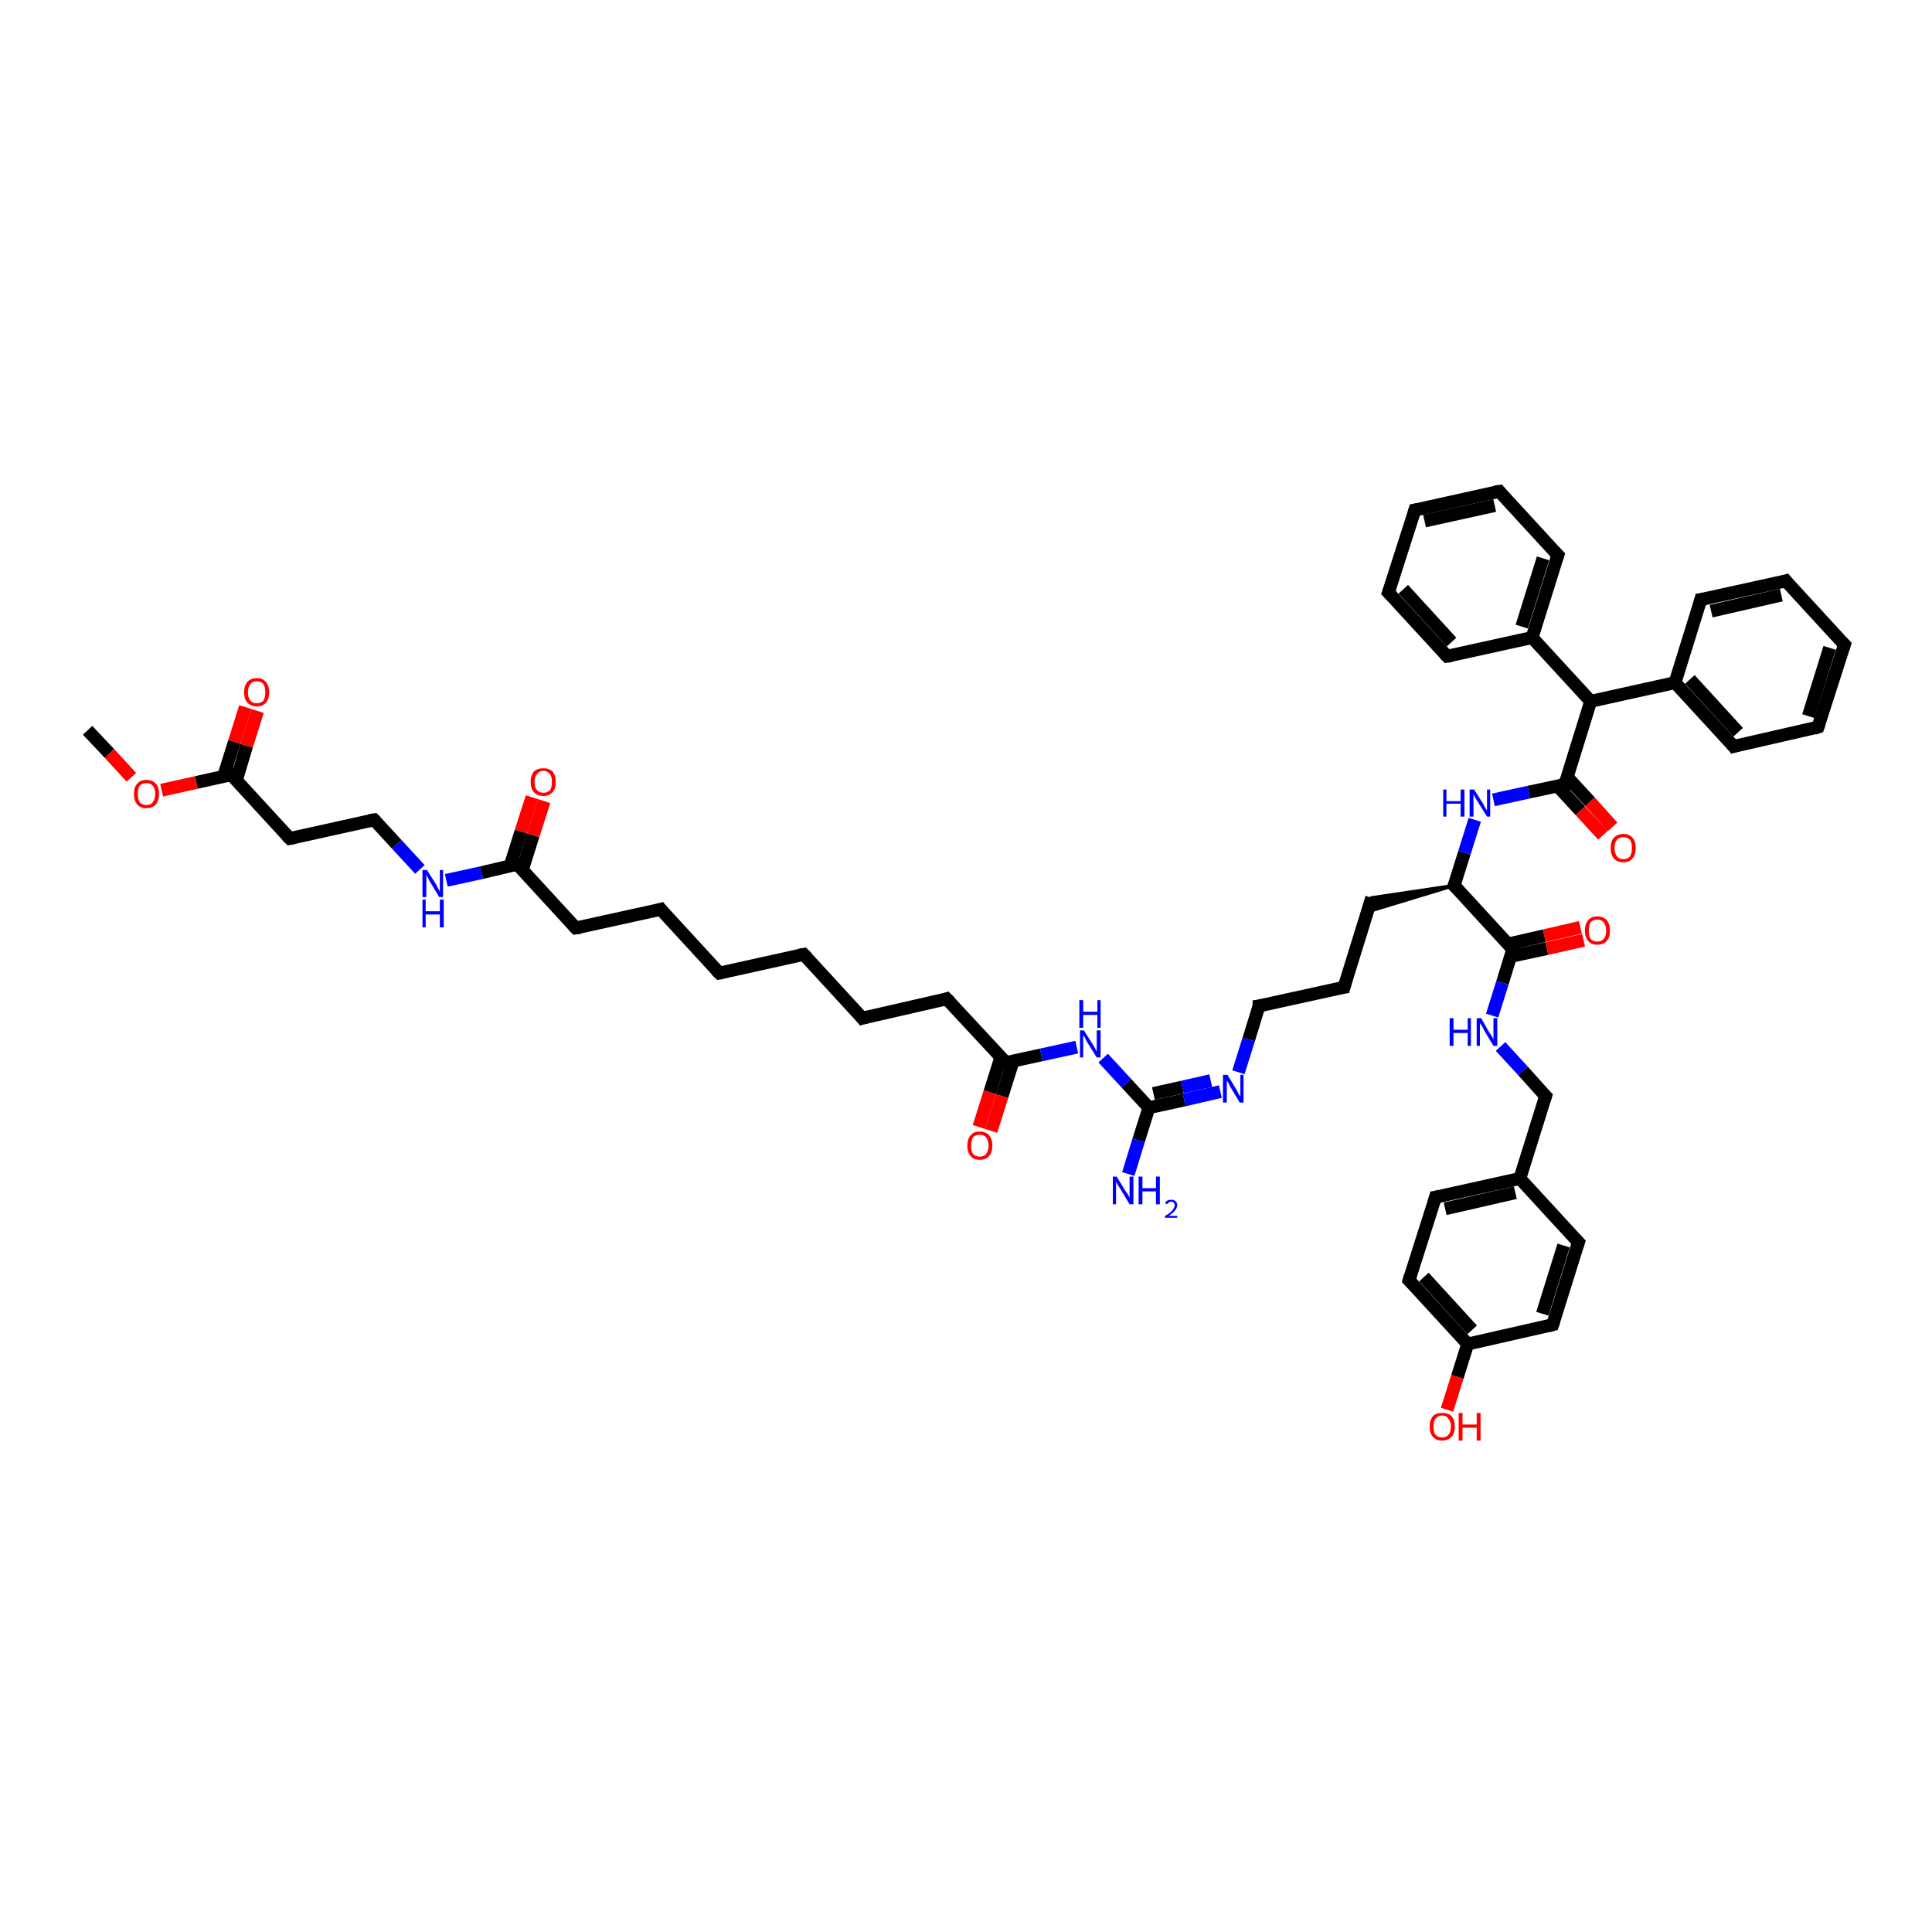 <?xml version='1.0' encoding='iso-8859-1'?>
<svg version='1.1' baseProfile='full'
              xmlns='http://www.w3.org/2000/svg'
                      xmlns:rdkit='http://www.rdkit.org/xml'
                      xmlns:xlink='http://www.w3.org/1999/xlink'
                  xml:space='preserve'
width='300px' height='300px' viewBox='0 0 300 300'>
<!-- END OF HEADER -->
<rect style='opacity:1.0;fill:#FFFFFF;stroke:none' width='300.0' height='300.0' x='0.0' y='0.0'> </rect>
<path class='bond-0 atom-0 atom-1' d='M 13.6,113.4 L 17.0,117.0' style='fill:none;fill-rule:evenodd;stroke:#000000;stroke-width:2.0px;stroke-linecap:butt;stroke-linejoin:miter;stroke-opacity:1' />
<path class='bond-0 atom-0 atom-1' d='M 17.0,117.0 L 20.4,120.7' style='fill:none;fill-rule:evenodd;stroke:#FF0000;stroke-width:2.0px;stroke-linecap:butt;stroke-linejoin:miter;stroke-opacity:1' />
<path class='bond-1 atom-1 atom-2' d='M 25.1,122.7 L 30.5,121.5' style='fill:none;fill-rule:evenodd;stroke:#FF0000;stroke-width:2.0px;stroke-linecap:butt;stroke-linejoin:miter;stroke-opacity:1' />
<path class='bond-1 atom-1 atom-2' d='M 30.5,121.5 L 35.9,120.3' style='fill:none;fill-rule:evenodd;stroke:#000000;stroke-width:2.0px;stroke-linecap:butt;stroke-linejoin:miter;stroke-opacity:1' />
<path class='bond-2 atom-2 atom-3' d='M 36.7,121.2 L 38.3,115.8' style='fill:none;fill-rule:evenodd;stroke:#000000;stroke-width:2.0px;stroke-linecap:butt;stroke-linejoin:miter;stroke-opacity:1' />
<path class='bond-2 atom-2 atom-3' d='M 38.3,115.8 L 40.0,110.4' style='fill:none;fill-rule:evenodd;stroke:#FF0000;stroke-width:2.0px;stroke-linecap:butt;stroke-linejoin:miter;stroke-opacity:1' />
<path class='bond-2 atom-2 atom-3' d='M 34.7,120.6 L 36.4,115.2' style='fill:none;fill-rule:evenodd;stroke:#000000;stroke-width:2.0px;stroke-linecap:butt;stroke-linejoin:miter;stroke-opacity:1' />
<path class='bond-2 atom-2 atom-3' d='M 36.4,115.2 L 38.1,109.8' style='fill:none;fill-rule:evenodd;stroke:#FF0000;stroke-width:2.0px;stroke-linecap:butt;stroke-linejoin:miter;stroke-opacity:1' />
<path class='bond-3 atom-2 atom-4' d='M 35.9,120.3 L 45.0,130.2' style='fill:none;fill-rule:evenodd;stroke:#000000;stroke-width:2.0px;stroke-linecap:butt;stroke-linejoin:miter;stroke-opacity:1' />
<path class='bond-4 atom-4 atom-5' d='M 45.0,130.2 L 58.1,127.3' style='fill:none;fill-rule:evenodd;stroke:#000000;stroke-width:2.0px;stroke-linecap:butt;stroke-linejoin:miter;stroke-opacity:1' />
<path class='bond-5 atom-5 atom-6' d='M 58.1,127.3 L 61.6,131.1' style='fill:none;fill-rule:evenodd;stroke:#000000;stroke-width:2.0px;stroke-linecap:butt;stroke-linejoin:miter;stroke-opacity:1' />
<path class='bond-5 atom-5 atom-6' d='M 61.6,131.1 L 65.2,135.0' style='fill:none;fill-rule:evenodd;stroke:#0000FF;stroke-width:2.0px;stroke-linecap:butt;stroke-linejoin:miter;stroke-opacity:1' />
<path class='bond-6 atom-6 atom-7' d='M 69.3,136.7 L 74.8,135.5' style='fill:none;fill-rule:evenodd;stroke:#0000FF;stroke-width:2.0px;stroke-linecap:butt;stroke-linejoin:miter;stroke-opacity:1' />
<path class='bond-6 atom-6 atom-7' d='M 74.8,135.5 L 80.3,134.2' style='fill:none;fill-rule:evenodd;stroke:#000000;stroke-width:2.0px;stroke-linecap:butt;stroke-linejoin:miter;stroke-opacity:1' />
<path class='bond-7 atom-7 atom-8' d='M 81.1,135.1 L 82.8,129.7' style='fill:none;fill-rule:evenodd;stroke:#000000;stroke-width:2.0px;stroke-linecap:butt;stroke-linejoin:miter;stroke-opacity:1' />
<path class='bond-7 atom-7 atom-8' d='M 82.8,129.7 L 84.5,124.4' style='fill:none;fill-rule:evenodd;stroke:#FF0000;stroke-width:2.0px;stroke-linecap:butt;stroke-linejoin:miter;stroke-opacity:1' />
<path class='bond-7 atom-7 atom-8' d='M 79.2,134.5 L 80.9,129.1' style='fill:none;fill-rule:evenodd;stroke:#000000;stroke-width:2.0px;stroke-linecap:butt;stroke-linejoin:miter;stroke-opacity:1' />
<path class='bond-7 atom-7 atom-8' d='M 80.9,129.1 L 82.6,123.8' style='fill:none;fill-rule:evenodd;stroke:#FF0000;stroke-width:2.0px;stroke-linecap:butt;stroke-linejoin:miter;stroke-opacity:1' />
<path class='bond-8 atom-7 atom-9' d='M 80.3,134.2 L 89.4,144.1' style='fill:none;fill-rule:evenodd;stroke:#000000;stroke-width:2.0px;stroke-linecap:butt;stroke-linejoin:miter;stroke-opacity:1' />
<path class='bond-9 atom-9 atom-10' d='M 89.4,144.1 L 102.6,141.2' style='fill:none;fill-rule:evenodd;stroke:#000000;stroke-width:2.0px;stroke-linecap:butt;stroke-linejoin:miter;stroke-opacity:1' />
<path class='bond-10 atom-10 atom-11' d='M 102.6,141.2 L 111.7,151.1' style='fill:none;fill-rule:evenodd;stroke:#000000;stroke-width:2.0px;stroke-linecap:butt;stroke-linejoin:miter;stroke-opacity:1' />
<path class='bond-11 atom-11 atom-12' d='M 111.7,151.1 L 124.8,148.2' style='fill:none;fill-rule:evenodd;stroke:#000000;stroke-width:2.0px;stroke-linecap:butt;stroke-linejoin:miter;stroke-opacity:1' />
<path class='bond-12 atom-12 atom-13' d='M 124.8,148.2 L 133.9,158.1' style='fill:none;fill-rule:evenodd;stroke:#000000;stroke-width:2.0px;stroke-linecap:butt;stroke-linejoin:miter;stroke-opacity:1' />
<path class='bond-13 atom-13 atom-14' d='M 133.9,158.1 L 147.0,155.1' style='fill:none;fill-rule:evenodd;stroke:#000000;stroke-width:2.0px;stroke-linecap:butt;stroke-linejoin:miter;stroke-opacity:1' />
<path class='bond-14 atom-14 atom-15' d='M 147.0,155.1 L 156.2,165.0' style='fill:none;fill-rule:evenodd;stroke:#000000;stroke-width:2.0px;stroke-linecap:butt;stroke-linejoin:miter;stroke-opacity:1' />
<path class='bond-15 atom-15 atom-16' d='M 155.4,164.2 L 153.7,169.6' style='fill:none;fill-rule:evenodd;stroke:#000000;stroke-width:2.0px;stroke-linecap:butt;stroke-linejoin:miter;stroke-opacity:1' />
<path class='bond-15 atom-15 atom-16' d='M 153.7,169.6 L 152.0,175.0' style='fill:none;fill-rule:evenodd;stroke:#FF0000;stroke-width:2.0px;stroke-linecap:butt;stroke-linejoin:miter;stroke-opacity:1' />
<path class='bond-15 atom-15 atom-16' d='M 157.3,164.8 L 155.6,170.2' style='fill:none;fill-rule:evenodd;stroke:#000000;stroke-width:2.0px;stroke-linecap:butt;stroke-linejoin:miter;stroke-opacity:1' />
<path class='bond-15 atom-15 atom-16' d='M 155.6,170.2 L 153.9,175.6' style='fill:none;fill-rule:evenodd;stroke:#FF0000;stroke-width:2.0px;stroke-linecap:butt;stroke-linejoin:miter;stroke-opacity:1' />
<path class='bond-16 atom-15 atom-17' d='M 156.2,165.0 L 161.7,163.8' style='fill:none;fill-rule:evenodd;stroke:#000000;stroke-width:2.0px;stroke-linecap:butt;stroke-linejoin:miter;stroke-opacity:1' />
<path class='bond-16 atom-15 atom-17' d='M 161.7,163.8 L 167.2,162.6' style='fill:none;fill-rule:evenodd;stroke:#0000FF;stroke-width:2.0px;stroke-linecap:butt;stroke-linejoin:miter;stroke-opacity:1' />
<path class='bond-17 atom-17 atom-18' d='M 171.3,164.3 L 174.9,168.2' style='fill:none;fill-rule:evenodd;stroke:#0000FF;stroke-width:2.0px;stroke-linecap:butt;stroke-linejoin:miter;stroke-opacity:1' />
<path class='bond-17 atom-17 atom-18' d='M 174.9,168.2 L 178.4,172.0' style='fill:none;fill-rule:evenodd;stroke:#000000;stroke-width:2.0px;stroke-linecap:butt;stroke-linejoin:miter;stroke-opacity:1' />
<path class='bond-18 atom-18 atom-19' d='M 178.4,172.0 L 176.8,177.1' style='fill:none;fill-rule:evenodd;stroke:#000000;stroke-width:2.0px;stroke-linecap:butt;stroke-linejoin:miter;stroke-opacity:1' />
<path class='bond-18 atom-18 atom-19' d='M 176.8,177.1 L 175.2,182.3' style='fill:none;fill-rule:evenodd;stroke:#0000FF;stroke-width:2.0px;stroke-linecap:butt;stroke-linejoin:miter;stroke-opacity:1' />
<path class='bond-19 atom-18 atom-20' d='M 178.4,172.0 L 183.9,170.8' style='fill:none;fill-rule:evenodd;stroke:#000000;stroke-width:2.0px;stroke-linecap:butt;stroke-linejoin:miter;stroke-opacity:1' />
<path class='bond-19 atom-18 atom-20' d='M 183.9,170.8 L 189.5,169.5' style='fill:none;fill-rule:evenodd;stroke:#0000FF;stroke-width:2.0px;stroke-linecap:butt;stroke-linejoin:miter;stroke-opacity:1' />
<path class='bond-19 atom-18 atom-20' d='M 179.1,169.8 L 183.6,168.8' style='fill:none;fill-rule:evenodd;stroke:#000000;stroke-width:2.0px;stroke-linecap:butt;stroke-linejoin:miter;stroke-opacity:1' />
<path class='bond-19 atom-18 atom-20' d='M 183.6,168.8 L 188.0,167.8' style='fill:none;fill-rule:evenodd;stroke:#0000FF;stroke-width:2.0px;stroke-linecap:butt;stroke-linejoin:miter;stroke-opacity:1' />
<path class='bond-20 atom-20 atom-21' d='M 192.3,166.5 L 193.9,161.4' style='fill:none;fill-rule:evenodd;stroke:#0000FF;stroke-width:2.0px;stroke-linecap:butt;stroke-linejoin:miter;stroke-opacity:1' />
<path class='bond-20 atom-20 atom-21' d='M 193.9,161.4 L 195.5,156.2' style='fill:none;fill-rule:evenodd;stroke:#000000;stroke-width:2.0px;stroke-linecap:butt;stroke-linejoin:miter;stroke-opacity:1' />
<path class='bond-21 atom-21 atom-22' d='M 195.5,156.2 L 208.7,153.3' style='fill:none;fill-rule:evenodd;stroke:#000000;stroke-width:2.0px;stroke-linecap:butt;stroke-linejoin:miter;stroke-opacity:1' />
<path class='bond-22 atom-22 atom-23' d='M 208.7,153.3 L 213.0,139.4' style='fill:none;fill-rule:evenodd;stroke:#000000;stroke-width:2.0px;stroke-linecap:butt;stroke-linejoin:miter;stroke-opacity:1' />
<path class='bond-23 atom-24 atom-23' d='M 225.8,137.5 L 212.3,141.6 L 213.0,139.4 Z' style='fill:#000000;fill-rule:evenodd;fill-opacity:1;stroke:#000000;stroke-width:0.5px;stroke-linecap:butt;stroke-linejoin:miter;stroke-opacity:1;' />
<path class='bond-24 atom-24 atom-25' d='M 225.8,137.5 L 227.4,132.4' style='fill:none;fill-rule:evenodd;stroke:#000000;stroke-width:2.0px;stroke-linecap:butt;stroke-linejoin:miter;stroke-opacity:1' />
<path class='bond-24 atom-24 atom-25' d='M 227.4,132.4 L 229.0,127.3' style='fill:none;fill-rule:evenodd;stroke:#0000FF;stroke-width:2.0px;stroke-linecap:butt;stroke-linejoin:miter;stroke-opacity:1' />
<path class='bond-25 atom-25 atom-26' d='M 231.9,124.2 L 237.4,123.0' style='fill:none;fill-rule:evenodd;stroke:#0000FF;stroke-width:2.0px;stroke-linecap:butt;stroke-linejoin:miter;stroke-opacity:1' />
<path class='bond-25 atom-25 atom-26' d='M 237.4,123.0 L 243.0,121.8' style='fill:none;fill-rule:evenodd;stroke:#000000;stroke-width:2.0px;stroke-linecap:butt;stroke-linejoin:miter;stroke-opacity:1' />
<path class='bond-26 atom-26 atom-27' d='M 241.8,122.0 L 245.4,125.9' style='fill:none;fill-rule:evenodd;stroke:#000000;stroke-width:2.0px;stroke-linecap:butt;stroke-linejoin:miter;stroke-opacity:1' />
<path class='bond-26 atom-26 atom-27' d='M 245.4,125.9 L 248.9,129.7' style='fill:none;fill-rule:evenodd;stroke:#FF0000;stroke-width:2.0px;stroke-linecap:butt;stroke-linejoin:miter;stroke-opacity:1' />
<path class='bond-26 atom-26 atom-27' d='M 243.3,120.6 L 246.9,124.5' style='fill:none;fill-rule:evenodd;stroke:#000000;stroke-width:2.0px;stroke-linecap:butt;stroke-linejoin:miter;stroke-opacity:1' />
<path class='bond-26 atom-26 atom-27' d='M 246.9,124.5 L 250.4,128.4' style='fill:none;fill-rule:evenodd;stroke:#FF0000;stroke-width:2.0px;stroke-linecap:butt;stroke-linejoin:miter;stroke-opacity:1' />
<path class='bond-27 atom-26 atom-28' d='M 243.0,121.8 L 247.0,108.9' style='fill:none;fill-rule:evenodd;stroke:#000000;stroke-width:2.0px;stroke-linecap:butt;stroke-linejoin:miter;stroke-opacity:1' />
<path class='bond-28 atom-28 atom-29' d='M 247.0,108.9 L 260.1,106.0' style='fill:none;fill-rule:evenodd;stroke:#000000;stroke-width:2.0px;stroke-linecap:butt;stroke-linejoin:miter;stroke-opacity:1' />
<path class='bond-29 atom-29 atom-30' d='M 260.1,106.0 L 269.2,115.9' style='fill:none;fill-rule:evenodd;stroke:#000000;stroke-width:2.0px;stroke-linecap:butt;stroke-linejoin:miter;stroke-opacity:1' />
<path class='bond-29 atom-29 atom-30' d='M 262.4,105.5 L 269.9,113.7' style='fill:none;fill-rule:evenodd;stroke:#000000;stroke-width:2.0px;stroke-linecap:butt;stroke-linejoin:miter;stroke-opacity:1' />
<path class='bond-30 atom-30 atom-31' d='M 269.2,115.9 L 282.3,112.9' style='fill:none;fill-rule:evenodd;stroke:#000000;stroke-width:2.0px;stroke-linecap:butt;stroke-linejoin:miter;stroke-opacity:1' />
<path class='bond-31 atom-31 atom-32' d='M 282.3,112.9 L 286.4,100.1' style='fill:none;fill-rule:evenodd;stroke:#000000;stroke-width:2.0px;stroke-linecap:butt;stroke-linejoin:miter;stroke-opacity:1' />
<path class='bond-31 atom-31 atom-32' d='M 280.8,111.2 L 284.1,100.6' style='fill:none;fill-rule:evenodd;stroke:#000000;stroke-width:2.0px;stroke-linecap:butt;stroke-linejoin:miter;stroke-opacity:1' />
<path class='bond-32 atom-32 atom-33' d='M 286.4,100.1 L 277.3,90.2' style='fill:none;fill-rule:evenodd;stroke:#000000;stroke-width:2.0px;stroke-linecap:butt;stroke-linejoin:miter;stroke-opacity:1' />
<path class='bond-33 atom-33 atom-34' d='M 277.3,90.2 L 264.1,93.1' style='fill:none;fill-rule:evenodd;stroke:#000000;stroke-width:2.0px;stroke-linecap:butt;stroke-linejoin:miter;stroke-opacity:1' />
<path class='bond-33 atom-33 atom-34' d='M 276.6,92.4 L 265.7,94.9' style='fill:none;fill-rule:evenodd;stroke:#000000;stroke-width:2.0px;stroke-linecap:butt;stroke-linejoin:miter;stroke-opacity:1' />
<path class='bond-34 atom-28 atom-35' d='M 247.0,108.9 L 237.9,99.0' style='fill:none;fill-rule:evenodd;stroke:#000000;stroke-width:2.0px;stroke-linecap:butt;stroke-linejoin:miter;stroke-opacity:1' />
<path class='bond-35 atom-35 atom-36' d='M 237.9,99.0 L 241.9,86.2' style='fill:none;fill-rule:evenodd;stroke:#000000;stroke-width:2.0px;stroke-linecap:butt;stroke-linejoin:miter;stroke-opacity:1' />
<path class='bond-35 atom-35 atom-36' d='M 236.3,97.3 L 239.6,86.7' style='fill:none;fill-rule:evenodd;stroke:#000000;stroke-width:2.0px;stroke-linecap:butt;stroke-linejoin:miter;stroke-opacity:1' />
<path class='bond-36 atom-36 atom-37' d='M 241.9,86.2 L 232.8,76.3' style='fill:none;fill-rule:evenodd;stroke:#000000;stroke-width:2.0px;stroke-linecap:butt;stroke-linejoin:miter;stroke-opacity:1' />
<path class='bond-37 atom-37 atom-38' d='M 232.8,76.3 L 219.7,79.2' style='fill:none;fill-rule:evenodd;stroke:#000000;stroke-width:2.0px;stroke-linecap:butt;stroke-linejoin:miter;stroke-opacity:1' />
<path class='bond-37 atom-37 atom-38' d='M 232.1,78.5 L 221.2,80.9' style='fill:none;fill-rule:evenodd;stroke:#000000;stroke-width:2.0px;stroke-linecap:butt;stroke-linejoin:miter;stroke-opacity:1' />
<path class='bond-38 atom-38 atom-39' d='M 219.7,79.2 L 215.6,92.0' style='fill:none;fill-rule:evenodd;stroke:#000000;stroke-width:2.0px;stroke-linecap:butt;stroke-linejoin:miter;stroke-opacity:1' />
<path class='bond-39 atom-39 atom-40' d='M 215.6,92.0 L 224.7,101.9' style='fill:none;fill-rule:evenodd;stroke:#000000;stroke-width:2.0px;stroke-linecap:butt;stroke-linejoin:miter;stroke-opacity:1' />
<path class='bond-39 atom-39 atom-40' d='M 217.9,91.5 L 225.4,99.7' style='fill:none;fill-rule:evenodd;stroke:#000000;stroke-width:2.0px;stroke-linecap:butt;stroke-linejoin:miter;stroke-opacity:1' />
<path class='bond-40 atom-24 atom-41' d='M 225.8,137.5 L 234.9,147.4' style='fill:none;fill-rule:evenodd;stroke:#000000;stroke-width:2.0px;stroke-linecap:butt;stroke-linejoin:miter;stroke-opacity:1' />
<path class='bond-41 atom-41 atom-42' d='M 234.6,148.5 L 240.2,147.3' style='fill:none;fill-rule:evenodd;stroke:#000000;stroke-width:2.0px;stroke-linecap:butt;stroke-linejoin:miter;stroke-opacity:1' />
<path class='bond-41 atom-41 atom-42' d='M 240.2,147.3 L 245.9,146.0' style='fill:none;fill-rule:evenodd;stroke:#FF0000;stroke-width:2.0px;stroke-linecap:butt;stroke-linejoin:miter;stroke-opacity:1' />
<path class='bond-41 atom-41 atom-42' d='M 234.1,146.6 L 239.8,145.3' style='fill:none;fill-rule:evenodd;stroke:#000000;stroke-width:2.0px;stroke-linecap:butt;stroke-linejoin:miter;stroke-opacity:1' />
<path class='bond-41 atom-41 atom-42' d='M 239.8,145.3 L 245.4,144.0' style='fill:none;fill-rule:evenodd;stroke:#FF0000;stroke-width:2.0px;stroke-linecap:butt;stroke-linejoin:miter;stroke-opacity:1' />
<path class='bond-42 atom-41 atom-43' d='M 234.9,147.4 L 233.3,152.6' style='fill:none;fill-rule:evenodd;stroke:#000000;stroke-width:2.0px;stroke-linecap:butt;stroke-linejoin:miter;stroke-opacity:1' />
<path class='bond-42 atom-41 atom-43' d='M 233.3,152.6 L 231.7,157.7' style='fill:none;fill-rule:evenodd;stroke:#0000FF;stroke-width:2.0px;stroke-linecap:butt;stroke-linejoin:miter;stroke-opacity:1' />
<path class='bond-43 atom-43 atom-44' d='M 233.0,162.5 L 236.5,166.3' style='fill:none;fill-rule:evenodd;stroke:#0000FF;stroke-width:2.0px;stroke-linecap:butt;stroke-linejoin:miter;stroke-opacity:1' />
<path class='bond-43 atom-43 atom-44' d='M 236.5,166.3 L 240.0,170.2' style='fill:none;fill-rule:evenodd;stroke:#000000;stroke-width:2.0px;stroke-linecap:butt;stroke-linejoin:miter;stroke-opacity:1' />
<path class='bond-44 atom-44 atom-45' d='M 240.0,170.2 L 236.0,183.0' style='fill:none;fill-rule:evenodd;stroke:#000000;stroke-width:2.0px;stroke-linecap:butt;stroke-linejoin:miter;stroke-opacity:1' />
<path class='bond-45 atom-45 atom-46' d='M 236.0,183.0 L 222.9,185.9' style='fill:none;fill-rule:evenodd;stroke:#000000;stroke-width:2.0px;stroke-linecap:butt;stroke-linejoin:miter;stroke-opacity:1' />
<path class='bond-45 atom-45 atom-46' d='M 235.3,185.2 L 224.4,187.7' style='fill:none;fill-rule:evenodd;stroke:#000000;stroke-width:2.0px;stroke-linecap:butt;stroke-linejoin:miter;stroke-opacity:1' />
<path class='bond-46 atom-46 atom-47' d='M 222.9,185.9 L 218.8,198.8' style='fill:none;fill-rule:evenodd;stroke:#000000;stroke-width:2.0px;stroke-linecap:butt;stroke-linejoin:miter;stroke-opacity:1' />
<path class='bond-47 atom-47 atom-48' d='M 218.8,198.8 L 227.9,208.7' style='fill:none;fill-rule:evenodd;stroke:#000000;stroke-width:2.0px;stroke-linecap:butt;stroke-linejoin:miter;stroke-opacity:1' />
<path class='bond-47 atom-47 atom-48' d='M 221.1,198.3 L 228.6,206.5' style='fill:none;fill-rule:evenodd;stroke:#000000;stroke-width:2.0px;stroke-linecap:butt;stroke-linejoin:miter;stroke-opacity:1' />
<path class='bond-48 atom-48 atom-49' d='M 227.9,208.7 L 226.3,213.8' style='fill:none;fill-rule:evenodd;stroke:#000000;stroke-width:2.0px;stroke-linecap:butt;stroke-linejoin:miter;stroke-opacity:1' />
<path class='bond-48 atom-48 atom-49' d='M 226.3,213.8 L 224.7,218.9' style='fill:none;fill-rule:evenodd;stroke:#FF0000;stroke-width:2.0px;stroke-linecap:butt;stroke-linejoin:miter;stroke-opacity:1' />
<path class='bond-49 atom-48 atom-50' d='M 227.9,208.7 L 241.1,205.7' style='fill:none;fill-rule:evenodd;stroke:#000000;stroke-width:2.0px;stroke-linecap:butt;stroke-linejoin:miter;stroke-opacity:1' />
<path class='bond-50 atom-50 atom-51' d='M 241.1,205.7 L 245.1,192.9' style='fill:none;fill-rule:evenodd;stroke:#000000;stroke-width:2.0px;stroke-linecap:butt;stroke-linejoin:miter;stroke-opacity:1' />
<path class='bond-50 atom-50 atom-51' d='M 239.5,204.0 L 242.8,193.4' style='fill:none;fill-rule:evenodd;stroke:#000000;stroke-width:2.0px;stroke-linecap:butt;stroke-linejoin:miter;stroke-opacity:1' />
<path class='bond-51 atom-34 atom-29' d='M 264.1,93.1 L 260.1,106.0' style='fill:none;fill-rule:evenodd;stroke:#000000;stroke-width:2.0px;stroke-linecap:butt;stroke-linejoin:miter;stroke-opacity:1' />
<path class='bond-52 atom-40 atom-35' d='M 224.7,101.9 L 237.9,99.0' style='fill:none;fill-rule:evenodd;stroke:#000000;stroke-width:2.0px;stroke-linecap:butt;stroke-linejoin:miter;stroke-opacity:1' />
<path class='bond-53 atom-51 atom-45' d='M 245.1,192.9 L 236.0,183.0' style='fill:none;fill-rule:evenodd;stroke:#000000;stroke-width:2.0px;stroke-linecap:butt;stroke-linejoin:miter;stroke-opacity:1' />
<path d='M 35.6,120.4 L 35.9,120.3 L 36.3,120.8' style='fill:none;stroke:#000000;stroke-width:2.0px;stroke-linecap:butt;stroke-linejoin:miter;stroke-opacity:1;' />
<path d='M 44.5,129.7 L 45.0,130.2 L 45.6,130.1' style='fill:none;stroke:#000000;stroke-width:2.0px;stroke-linecap:butt;stroke-linejoin:miter;stroke-opacity:1;' />
<path d='M 57.4,127.4 L 58.1,127.3 L 58.3,127.5' style='fill:none;stroke:#000000;stroke-width:2.0px;stroke-linecap:butt;stroke-linejoin:miter;stroke-opacity:1;' />
<path d='M 80.1,134.3 L 80.3,134.2 L 80.8,134.7' style='fill:none;stroke:#000000;stroke-width:2.0px;stroke-linecap:butt;stroke-linejoin:miter;stroke-opacity:1;' />
<path d='M 89.0,143.7 L 89.4,144.1 L 90.1,144.0' style='fill:none;stroke:#000000;stroke-width:2.0px;stroke-linecap:butt;stroke-linejoin:miter;stroke-opacity:1;' />
<path d='M 101.9,141.4 L 102.6,141.2 L 103.0,141.7' style='fill:none;stroke:#000000;stroke-width:2.0px;stroke-linecap:butt;stroke-linejoin:miter;stroke-opacity:1;' />
<path d='M 111.2,150.6 L 111.7,151.1 L 112.3,151.0' style='fill:none;stroke:#000000;stroke-width:2.0px;stroke-linecap:butt;stroke-linejoin:miter;stroke-opacity:1;' />
<path d='M 124.2,148.3 L 124.8,148.2 L 125.3,148.7' style='fill:none;stroke:#000000;stroke-width:2.0px;stroke-linecap:butt;stroke-linejoin:miter;stroke-opacity:1;' />
<path d='M 133.5,157.6 L 133.9,158.1 L 134.6,157.9' style='fill:none;stroke:#000000;stroke-width:2.0px;stroke-linecap:butt;stroke-linejoin:miter;stroke-opacity:1;' />
<path d='M 146.4,155.3 L 147.0,155.1 L 147.5,155.6' style='fill:none;stroke:#000000;stroke-width:2.0px;stroke-linecap:butt;stroke-linejoin:miter;stroke-opacity:1;' />
<path d='M 155.7,164.5 L 156.2,165.0 L 156.4,165.0' style='fill:none;stroke:#000000;stroke-width:2.0px;stroke-linecap:butt;stroke-linejoin:miter;stroke-opacity:1;' />
<path d='M 195.5,156.5 L 195.5,156.2 L 196.2,156.1' style='fill:none;stroke:#000000;stroke-width:2.0px;stroke-linecap:butt;stroke-linejoin:miter;stroke-opacity:1;' />
<path d='M 208.0,153.4 L 208.7,153.3 L 208.9,152.6' style='fill:none;stroke:#000000;stroke-width:2.0px;stroke-linecap:butt;stroke-linejoin:miter;stroke-opacity:1;' />
<path d='M 225.9,137.3 L 225.8,137.5 L 226.3,138.0' style='fill:none;stroke:#000000;stroke-width:2.0px;stroke-linecap:butt;stroke-linejoin:miter;stroke-opacity:1;' />
<path d='M 242.7,121.8 L 243.0,121.8 L 243.2,121.1' style='fill:none;stroke:#000000;stroke-width:2.0px;stroke-linecap:butt;stroke-linejoin:miter;stroke-opacity:1;' />
<path d='M 268.8,115.4 L 269.2,115.9 L 269.9,115.7' style='fill:none;stroke:#000000;stroke-width:2.0px;stroke-linecap:butt;stroke-linejoin:miter;stroke-opacity:1;' />
<path d='M 281.7,113.1 L 282.3,112.9 L 282.5,112.3' style='fill:none;stroke:#000000;stroke-width:2.0px;stroke-linecap:butt;stroke-linejoin:miter;stroke-opacity:1;' />
<path d='M 286.2,100.7 L 286.4,100.1 L 285.9,99.6' style='fill:none;stroke:#000000;stroke-width:2.0px;stroke-linecap:butt;stroke-linejoin:miter;stroke-opacity:1;' />
<path d='M 277.7,90.7 L 277.3,90.2 L 276.6,90.4' style='fill:none;stroke:#000000;stroke-width:2.0px;stroke-linecap:butt;stroke-linejoin:miter;stroke-opacity:1;' />
<path d='M 264.8,93.0 L 264.1,93.1 L 263.9,93.8' style='fill:none;stroke:#000000;stroke-width:2.0px;stroke-linecap:butt;stroke-linejoin:miter;stroke-opacity:1;' />
<path d='M 241.7,86.8 L 241.9,86.2 L 241.4,85.7' style='fill:none;stroke:#000000;stroke-width:2.0px;stroke-linecap:butt;stroke-linejoin:miter;stroke-opacity:1;' />
<path d='M 233.2,76.8 L 232.8,76.3 L 232.1,76.4' style='fill:none;stroke:#000000;stroke-width:2.0px;stroke-linecap:butt;stroke-linejoin:miter;stroke-opacity:1;' />
<path d='M 220.3,79.1 L 219.7,79.2 L 219.5,79.9' style='fill:none;stroke:#000000;stroke-width:2.0px;stroke-linecap:butt;stroke-linejoin:miter;stroke-opacity:1;' />
<path d='M 215.8,91.4 L 215.6,92.0 L 216.1,92.5' style='fill:none;stroke:#000000;stroke-width:2.0px;stroke-linecap:butt;stroke-linejoin:miter;stroke-opacity:1;' />
<path d='M 224.3,101.5 L 224.7,101.9 L 225.4,101.8' style='fill:none;stroke:#000000;stroke-width:2.0px;stroke-linecap:butt;stroke-linejoin:miter;stroke-opacity:1;' />
<path d='M 234.5,146.9 L 234.9,147.4 L 234.8,147.7' style='fill:none;stroke:#000000;stroke-width:2.0px;stroke-linecap:butt;stroke-linejoin:miter;stroke-opacity:1;' />
<path d='M 239.8,170.0 L 240.0,170.2 L 239.8,170.8' style='fill:none;stroke:#000000;stroke-width:2.0px;stroke-linecap:butt;stroke-linejoin:miter;stroke-opacity:1;' />
<path d='M 223.5,185.8 L 222.9,185.9 L 222.7,186.6' style='fill:none;stroke:#000000;stroke-width:2.0px;stroke-linecap:butt;stroke-linejoin:miter;stroke-opacity:1;' />
<path d='M 219.0,198.1 L 218.8,198.8 L 219.3,199.3' style='fill:none;stroke:#000000;stroke-width:2.0px;stroke-linecap:butt;stroke-linejoin:miter;stroke-opacity:1;' />
<path d='M 240.4,205.9 L 241.1,205.7 L 241.3,205.1' style='fill:none;stroke:#000000;stroke-width:2.0px;stroke-linecap:butt;stroke-linejoin:miter;stroke-opacity:1;' />
<path d='M 244.9,193.5 L 245.1,192.9 L 244.6,192.4' style='fill:none;stroke:#000000;stroke-width:2.0px;stroke-linecap:butt;stroke-linejoin:miter;stroke-opacity:1;' />
<path class='atom-1' d='M 20.8 123.3
Q 20.8 122.2, 21.3 121.7
Q 21.8 121.1, 22.7 121.1
Q 23.7 121.1, 24.2 121.7
Q 24.7 122.2, 24.7 123.3
Q 24.7 124.3, 24.2 124.9
Q 23.7 125.5, 22.7 125.5
Q 21.8 125.5, 21.3 124.9
Q 20.8 124.3, 20.8 123.3
M 22.7 125.0
Q 23.4 125.0, 23.7 124.6
Q 24.1 124.1, 24.1 123.3
Q 24.1 122.4, 23.7 122.0
Q 23.4 121.6, 22.7 121.6
Q 22.1 121.6, 21.7 122.0
Q 21.4 122.4, 21.4 123.3
Q 21.4 124.1, 21.7 124.6
Q 22.1 125.0, 22.7 125.0
' fill='#FF0000'/>
<path class='atom-3' d='M 37.9 107.5
Q 37.9 106.5, 38.4 105.9
Q 38.9 105.3, 39.9 105.3
Q 40.8 105.3, 41.3 105.9
Q 41.8 106.5, 41.8 107.5
Q 41.8 108.5, 41.3 109.1
Q 40.8 109.7, 39.9 109.7
Q 39.0 109.7, 38.4 109.1
Q 37.9 108.5, 37.9 107.5
M 39.9 109.2
Q 40.5 109.2, 40.9 108.8
Q 41.2 108.3, 41.2 107.5
Q 41.2 106.7, 40.9 106.2
Q 40.5 105.8, 39.9 105.8
Q 39.2 105.8, 38.9 106.2
Q 38.5 106.7, 38.5 107.5
Q 38.5 108.4, 38.9 108.8
Q 39.2 109.2, 39.9 109.2
' fill='#FF0000'/>
<path class='atom-6' d='M 66.3 135.1
L 67.7 137.3
Q 67.8 137.5, 68.0 137.9
Q 68.2 138.3, 68.3 138.4
L 68.3 135.1
L 68.8 135.1
L 68.8 139.3
L 68.2 139.3
L 66.7 136.8
Q 66.6 136.6, 66.4 136.2
Q 66.2 135.9, 66.2 135.8
L 66.2 139.3
L 65.6 139.3
L 65.6 135.1
L 66.3 135.1
' fill='#0000FF'/>
<path class='atom-6' d='M 65.6 139.7
L 66.1 139.7
L 66.1 141.5
L 68.3 141.5
L 68.3 139.7
L 68.9 139.7
L 68.9 144.0
L 68.3 144.0
L 68.3 142.0
L 66.1 142.0
L 66.1 144.0
L 65.6 144.0
L 65.6 139.7
' fill='#0000FF'/>
<path class='atom-8' d='M 82.4 121.4
Q 82.4 120.4, 82.9 119.8
Q 83.4 119.3, 84.4 119.3
Q 85.3 119.3, 85.8 119.8
Q 86.3 120.4, 86.3 121.4
Q 86.3 122.5, 85.8 123.0
Q 85.3 123.6, 84.4 123.6
Q 83.4 123.6, 82.9 123.0
Q 82.4 122.5, 82.4 121.4
M 84.4 123.1
Q 85.0 123.1, 85.4 122.7
Q 85.7 122.3, 85.7 121.4
Q 85.7 120.6, 85.4 120.2
Q 85.0 119.7, 84.4 119.7
Q 83.7 119.7, 83.4 120.2
Q 83.0 120.6, 83.0 121.4
Q 83.0 122.3, 83.4 122.7
Q 83.7 123.1, 84.4 123.1
' fill='#FF0000'/>
<path class='atom-16' d='M 150.2 177.9
Q 150.2 176.9, 150.7 176.3
Q 151.2 175.7, 152.1 175.7
Q 153.1 175.7, 153.6 176.3
Q 154.1 176.9, 154.1 177.9
Q 154.1 178.9, 153.6 179.5
Q 153.1 180.1, 152.1 180.1
Q 151.2 180.1, 150.7 179.5
Q 150.2 178.9, 150.2 177.9
M 152.1 179.6
Q 152.8 179.6, 153.1 179.2
Q 153.5 178.7, 153.5 177.9
Q 153.5 177.1, 153.1 176.6
Q 152.8 176.2, 152.1 176.2
Q 151.5 176.2, 151.1 176.6
Q 150.8 177.1, 150.8 177.9
Q 150.8 178.8, 151.1 179.2
Q 151.5 179.6, 152.1 179.6
' fill='#FF0000'/>
<path class='atom-17' d='M 168.3 160.0
L 169.7 162.2
Q 169.9 162.5, 170.1 162.9
Q 170.3 163.3, 170.3 163.3
L 170.3 160.0
L 170.9 160.0
L 170.9 164.2
L 170.3 164.2
L 168.8 161.8
Q 168.6 161.5, 168.5 161.2
Q 168.3 160.8, 168.2 160.7
L 168.2 164.2
L 167.7 164.2
L 167.7 160.0
L 168.3 160.0
' fill='#0000FF'/>
<path class='atom-17' d='M 167.6 155.3
L 168.2 155.3
L 168.2 157.1
L 170.4 157.1
L 170.4 155.3
L 170.9 155.3
L 170.9 159.6
L 170.4 159.6
L 170.4 157.6
L 168.2 157.6
L 168.2 159.6
L 167.6 159.6
L 167.6 155.3
' fill='#0000FF'/>
<path class='atom-19' d='M 173.4 182.7
L 174.8 185.0
Q 175.0 185.2, 175.2 185.6
Q 175.4 186.0, 175.4 186.0
L 175.4 182.7
L 176.0 182.7
L 176.0 187.0
L 175.4 187.0
L 173.9 184.5
Q 173.7 184.2, 173.5 183.9
Q 173.4 183.6, 173.3 183.5
L 173.3 187.0
L 172.8 187.0
L 172.8 182.7
L 173.4 182.7
' fill='#0000FF'/>
<path class='atom-19' d='M 176.8 182.7
L 177.4 182.7
L 177.4 184.5
L 179.5 184.5
L 179.5 182.7
L 180.1 182.7
L 180.1 187.0
L 179.5 187.0
L 179.5 185.0
L 177.4 185.0
L 177.4 187.0
L 176.8 187.0
L 176.8 182.7
' fill='#0000FF'/>
<path class='atom-19' d='M 180.9 186.8
Q 181.0 186.6, 181.3 186.4
Q 181.5 186.3, 181.9 186.3
Q 182.3 186.3, 182.5 186.5
Q 182.8 186.7, 182.8 187.1
Q 182.8 187.5, 182.5 187.9
Q 182.2 188.3, 181.5 188.8
L 182.8 188.8
L 182.8 189.1
L 180.9 189.1
L 180.9 188.8
Q 181.5 188.5, 181.8 188.2
Q 182.1 187.9, 182.2 187.7
Q 182.4 187.4, 182.4 187.1
Q 182.4 186.9, 182.2 186.7
Q 182.1 186.6, 181.9 186.6
Q 181.7 186.6, 181.5 186.7
Q 181.4 186.8, 181.2 187.0
L 180.9 186.8
' fill='#0000FF'/>
<path class='atom-20' d='M 190.6 166.9
L 192.0 169.2
Q 192.1 169.4, 192.3 169.8
Q 192.5 170.2, 192.6 170.2
L 192.6 166.9
L 193.1 166.9
L 193.1 171.2
L 192.5 171.2
L 191.0 168.7
Q 190.9 168.4, 190.7 168.1
Q 190.5 167.8, 190.5 167.7
L 190.5 171.2
L 189.9 171.2
L 189.9 166.9
L 190.6 166.9
' fill='#0000FF'/>
<path class='atom-25' d='M 224.1 122.6
L 224.6 122.6
L 224.6 124.4
L 226.8 124.4
L 226.8 122.6
L 227.4 122.6
L 227.4 126.8
L 226.8 126.8
L 226.8 124.8
L 224.6 124.8
L 224.6 126.8
L 224.1 126.8
L 224.1 122.6
' fill='#0000FF'/>
<path class='atom-25' d='M 228.9 122.6
L 230.3 124.8
Q 230.4 125.0, 230.6 125.4
Q 230.9 125.8, 230.9 125.9
L 230.9 122.6
L 231.4 122.6
L 231.4 126.8
L 230.9 126.8
L 229.4 124.4
Q 229.2 124.1, 229.0 123.7
Q 228.8 123.4, 228.8 123.3
L 228.8 126.8
L 228.2 126.8
L 228.2 122.6
L 228.9 122.6
' fill='#0000FF'/>
<path class='atom-27' d='M 250.1 131.7
Q 250.1 130.6, 250.6 130.1
Q 251.1 129.5, 252.1 129.5
Q 253.0 129.5, 253.5 130.1
Q 254.0 130.6, 254.0 131.7
Q 254.0 132.7, 253.5 133.3
Q 253.0 133.9, 252.1 133.9
Q 251.1 133.9, 250.6 133.3
Q 250.1 132.7, 250.1 131.7
M 252.1 133.4
Q 252.7 133.4, 253.1 133.0
Q 253.4 132.5, 253.4 131.7
Q 253.4 130.8, 253.1 130.4
Q 252.7 130.0, 252.1 130.0
Q 251.4 130.0, 251.1 130.4
Q 250.7 130.8, 250.7 131.7
Q 250.7 132.5, 251.1 133.0
Q 251.4 133.4, 252.1 133.4
' fill='#FF0000'/>
<path class='atom-42' d='M 246.1 144.5
Q 246.1 143.5, 246.6 142.9
Q 247.1 142.3, 248.0 142.3
Q 249.0 142.3, 249.5 142.9
Q 250.0 143.5, 250.0 144.5
Q 250.0 145.5, 249.5 146.1
Q 249.0 146.7, 248.0 146.7
Q 247.1 146.7, 246.6 146.1
Q 246.1 145.5, 246.1 144.5
M 248.0 146.2
Q 248.7 146.2, 249.0 145.8
Q 249.4 145.4, 249.4 144.5
Q 249.4 143.7, 249.0 143.2
Q 248.7 142.8, 248.0 142.8
Q 247.4 142.8, 247.0 143.2
Q 246.7 143.7, 246.7 144.5
Q 246.7 145.4, 247.0 145.8
Q 247.4 146.2, 248.0 146.2
' fill='#FF0000'/>
<path class='atom-43' d='M 225.1 158.1
L 225.7 158.1
L 225.7 159.9
L 227.9 159.9
L 227.9 158.1
L 228.4 158.1
L 228.4 162.4
L 227.9 162.4
L 227.9 160.4
L 225.7 160.4
L 225.7 162.4
L 225.1 162.4
L 225.1 158.1
' fill='#0000FF'/>
<path class='atom-43' d='M 230.0 158.1
L 231.3 160.4
Q 231.5 160.6, 231.7 161.0
Q 231.9 161.4, 231.9 161.4
L 231.9 158.1
L 232.5 158.1
L 232.5 162.4
L 231.9 162.4
L 230.4 159.9
Q 230.3 159.6, 230.1 159.3
Q 229.9 159.0, 229.8 158.9
L 229.8 162.4
L 229.3 162.4
L 229.3 158.1
L 230.0 158.1
' fill='#0000FF'/>
<path class='atom-49' d='M 222.0 221.5
Q 222.0 220.5, 222.5 219.9
Q 223.0 219.4, 223.9 219.4
Q 224.9 219.4, 225.4 219.9
Q 225.9 220.5, 225.9 221.5
Q 225.9 222.6, 225.4 223.1
Q 224.8 223.7, 223.9 223.7
Q 223.0 223.7, 222.5 223.1
Q 222.0 222.6, 222.0 221.5
M 223.9 223.2
Q 224.6 223.2, 224.9 222.8
Q 225.3 222.4, 225.3 221.5
Q 225.3 220.7, 224.9 220.3
Q 224.6 219.8, 223.9 219.8
Q 223.3 219.8, 222.9 220.3
Q 222.6 220.7, 222.6 221.5
Q 222.6 222.4, 222.9 222.8
Q 223.3 223.2, 223.9 223.2
' fill='#FF0000'/>
<path class='atom-49' d='M 226.5 219.4
L 227.1 219.4
L 227.1 221.2
L 229.3 221.2
L 229.3 219.4
L 229.9 219.4
L 229.9 223.7
L 229.3 223.7
L 229.3 221.7
L 227.1 221.7
L 227.1 223.7
L 226.5 223.7
L 226.5 219.4
' fill='#FF0000'/>
</svg>
